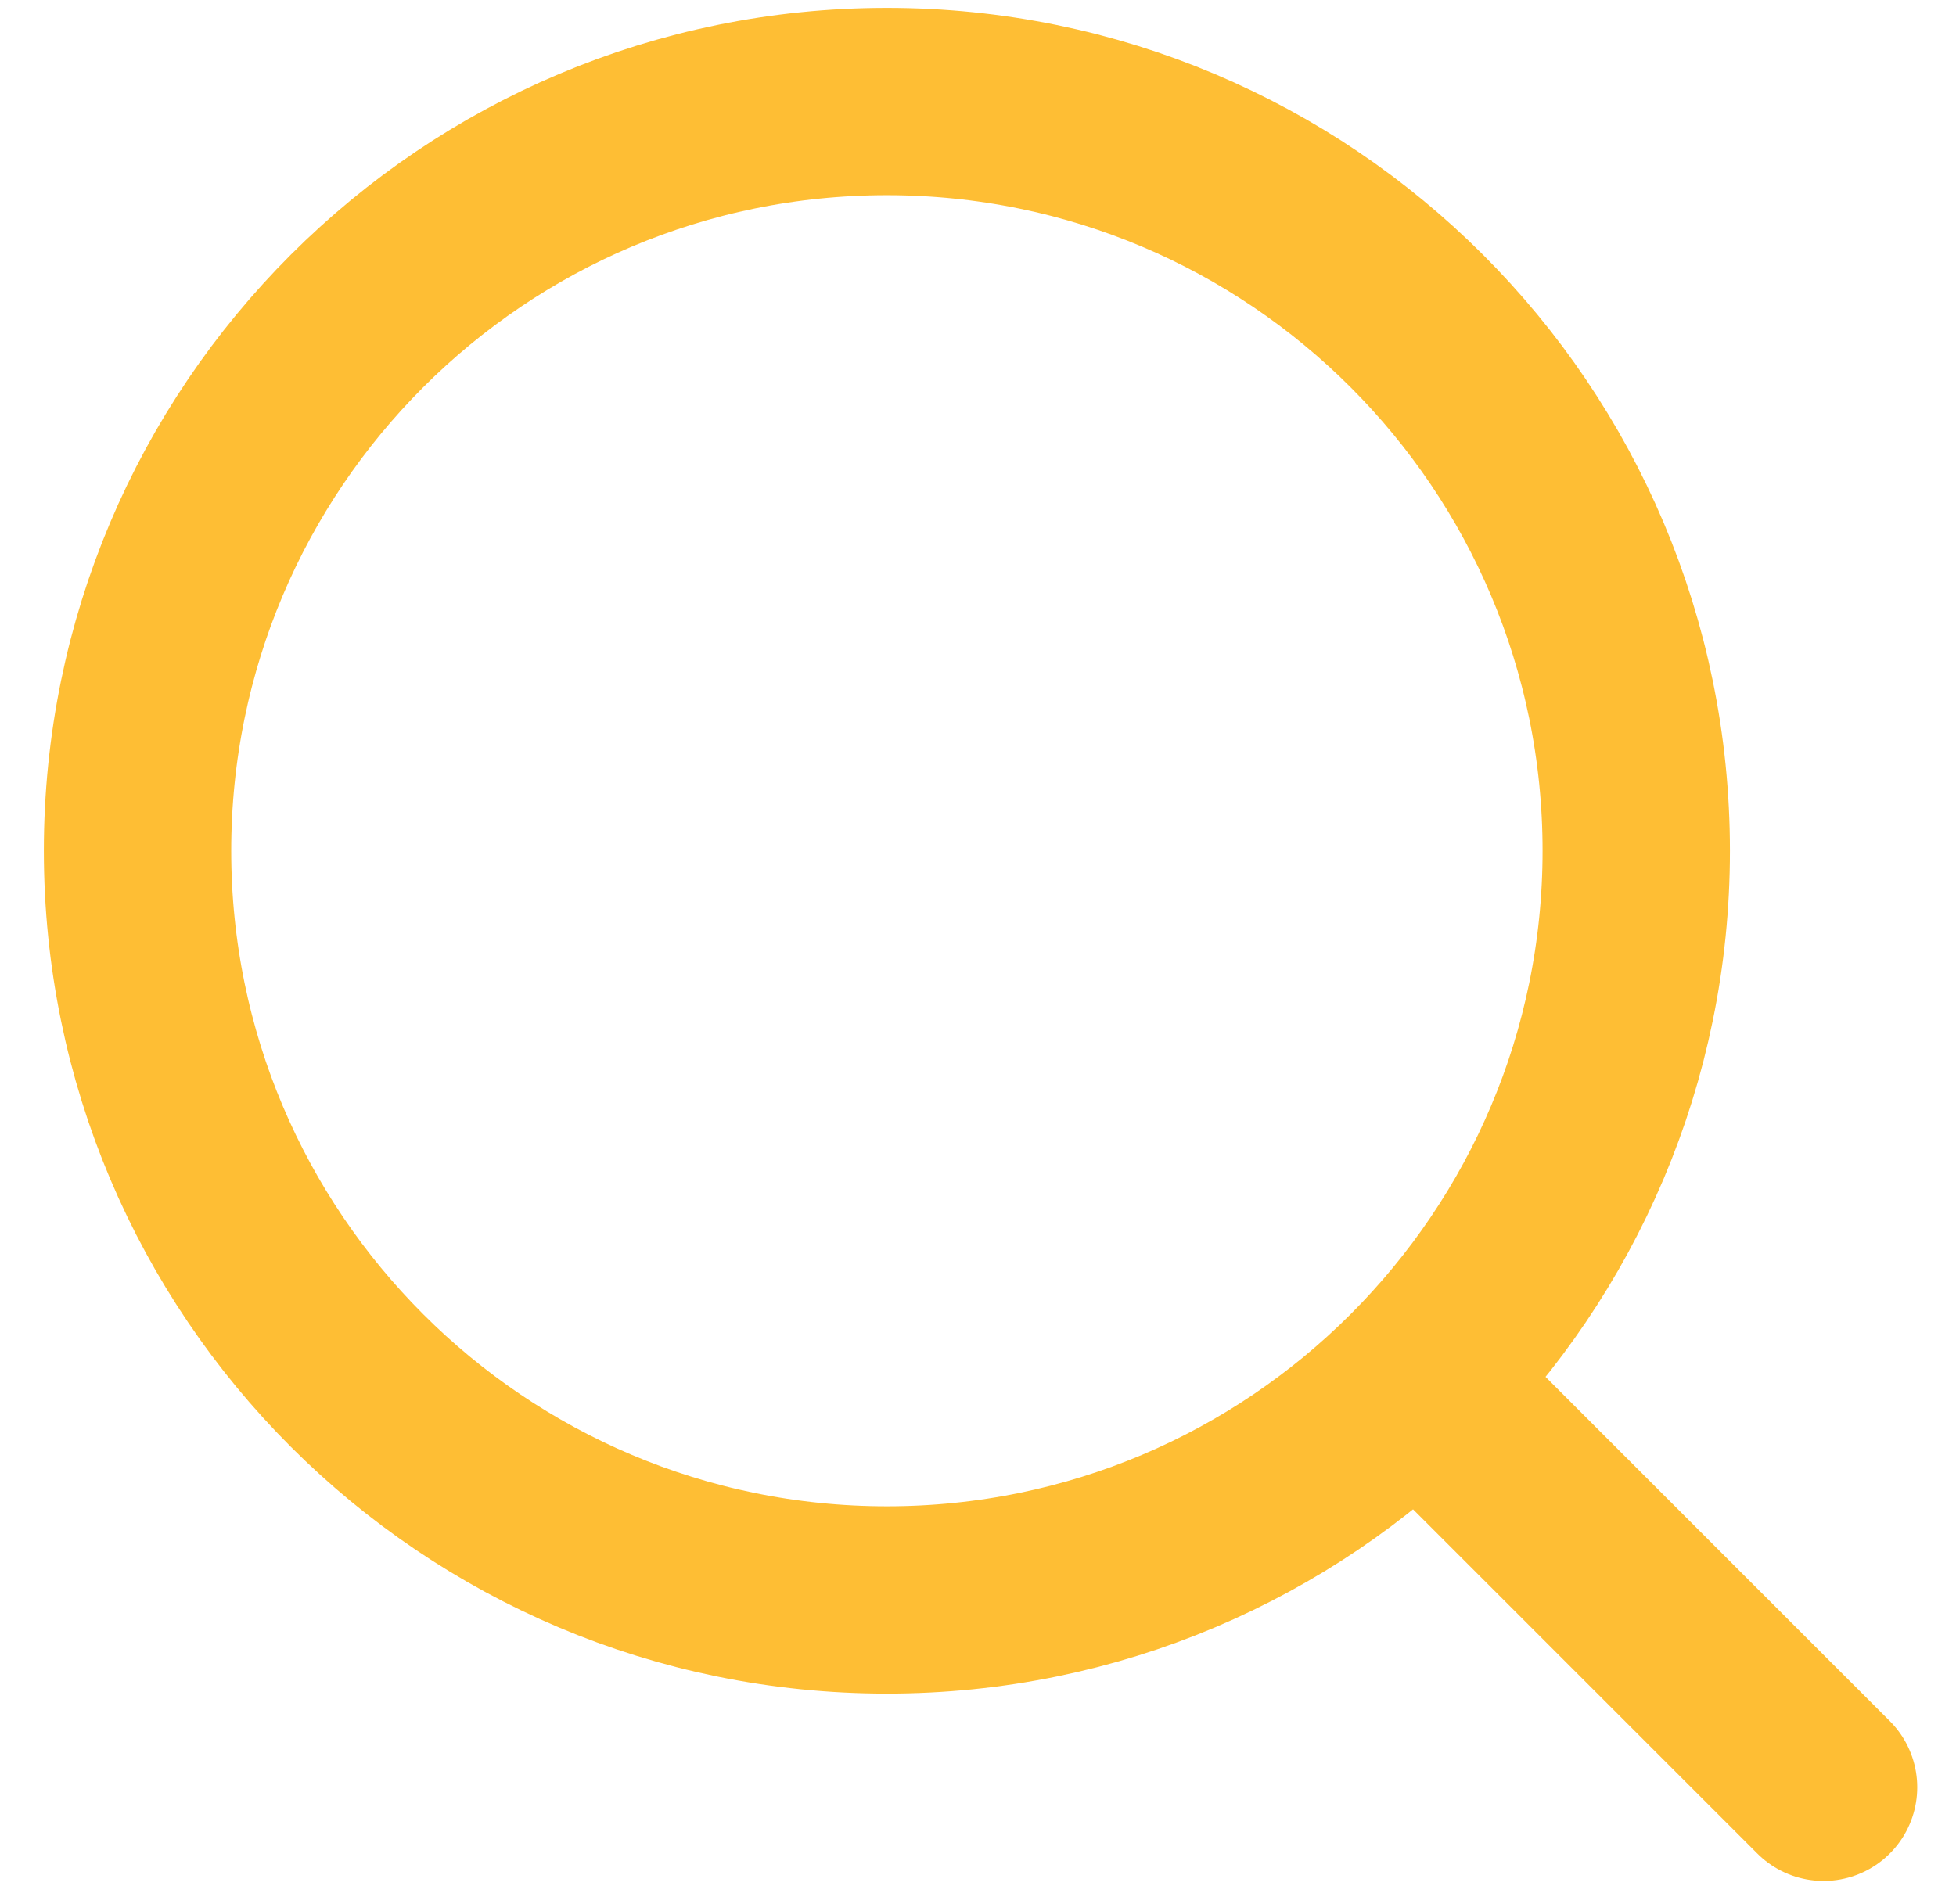 <svg width="38" height="37" viewBox="0 0 38 37" fill="none" xmlns="http://www.w3.org/2000/svg">
<path d="M17.23 31.089C25.271 31.089 31.788 24.571 31.788 16.531C31.788 8.491 25.271 1.973 17.23 1.973C9.19 1.973 2.672 8.491 2.672 16.531C2.672 24.571 9.19 31.089 17.23 31.089Z" stroke="#FEBE34" stroke-width="3.64" stroke-linecap="round" stroke-linejoin="round"/>
<path d="M35.427 34.729L27.602 26.904" stroke="#FEBE34" stroke-width="3.64" stroke-linecap="round" stroke-linejoin="round"/>
</svg>
